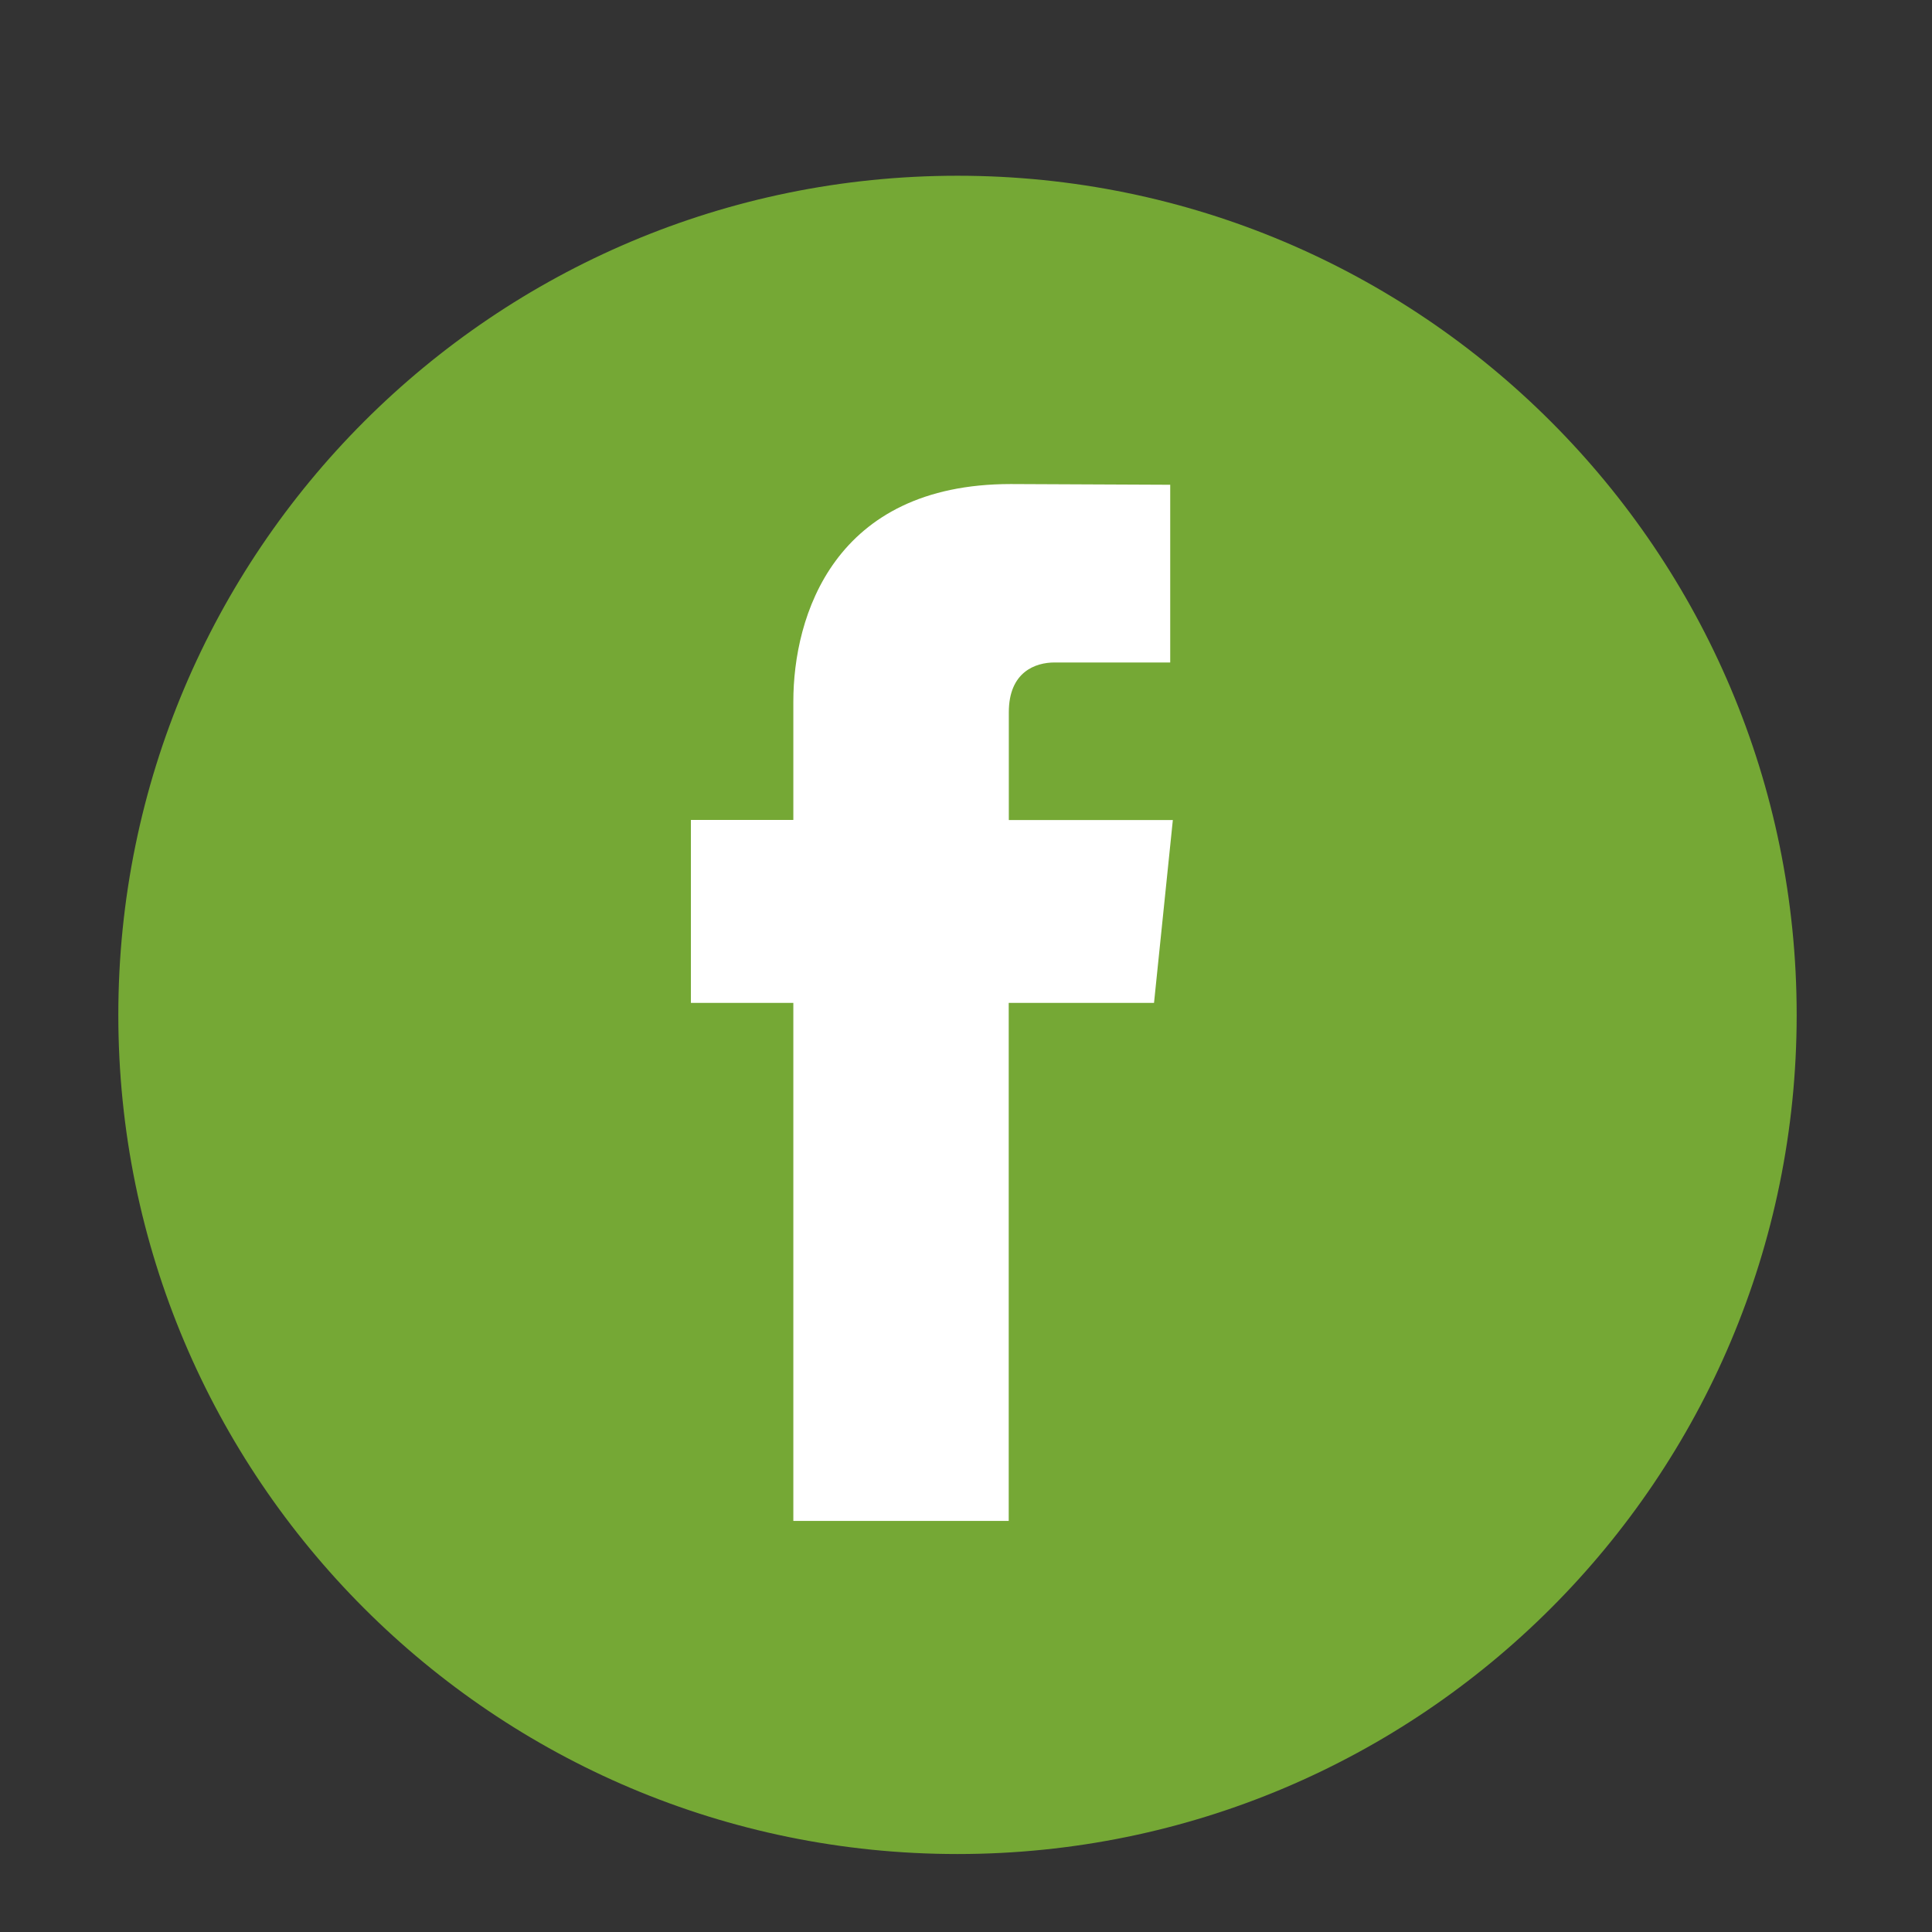 <?xml version="1.0" encoding="utf-8"?>
<!-- Generator: Adobe Illustrator 16.0.3, SVG Export Plug-In . SVG Version: 6.00 Build 0)  -->
<!DOCTYPE svg PUBLIC "-//W3C//DTD SVG 1.1//EN" "http://www.w3.org/Graphics/SVG/1.1/DTD/svg11.dtd">
<svg version="1.1" id="Layer_1" xmlns="http://www.w3.org/2000/svg" xmlns:xlink="http://www.w3.org/1999/xlink" x="0px" y="0px"
	 width="56.693px" height="56.693px" viewBox="0 0 56.693 56.693" enable-background="new 0 0 56.693 56.693" xml:space="preserve">
<rect x="0" y="0" width="56.693" height="56.693" fill="#333333" stroke="none"/>
<g id="Layer_1_1_" display="none">
	<path display="inline" fill="#555555" d="M28.348,5.157c-13.604,0-24.625,11.027-24.625,24.625c0,13.6,11.021,24.623,24.625,24.623
		c13.6,0,24.623-11.023,24.623-24.623C52.971,16.184,41.947,5.157,28.348,5.157z M40.752,24.817
		c0.019,0.266,0.021,0.533,0.021,0.803c0,8.201-6.242,17.656-17.656,17.656c-3.504,0-6.767-1.027-9.513-2.787
		c0.48,0.057,0.979,0.086,1.479,0.086c2.908,0,5.584-0.992,7.707-2.656c-2.715-0.051-5.006-1.846-5.796-4.311
		c0.378,0.074,0.77,0.105,1.167,0.105c0.566,0,1.114-0.068,1.635-0.217c-2.84-0.564-4.979-3.08-4.979-6.084
		c0-0.021,0-0.053,0.001-0.08c0.836,0.465,1.793,0.744,2.811,0.777c-1.666-1.115-2.761-3.012-2.761-5.166
		c0-1.137,0.306-2.204,0.84-3.12c3.063,3.754,7.634,6.229,12.792,6.483c-0.104-0.453-0.161-0.934-0.161-1.414
		c0-3.429,2.778-6.205,6.206-6.205c1.785,0,3.397,0.754,4.529,1.959c1.414-0.277,2.742-0.795,3.941-1.506
		c-0.471,1.446-1.448,2.666-2.73,3.433c1.257-0.146,2.453-0.48,3.565-0.977C43.018,22.849,41.965,23.942,40.752,24.817z"/>
	<circle id="cover" display="inline" fill="#555555" cx="29.471" cy="30.721" r="20.625"/>
	<path id="G_x2B_" display="inline" fill="#555555" d="M27.618,30.927c1.295-1.293,1.396-3.092,1.396-4.104
		c0-4.063-2.404-10.354-7.074-10.354c-1.456,0-3.032,0.732-3.941,1.857c-0.95,1.181-1.229,2.697-1.229,4.152
		c0,3.776,2.183,10.021,7.031,10.021C25.193,32.504,26.709,31.816,27.618,30.927z M4.324,30.122c0,5.956,2.158,11.407,5.733,15.614
		c0.675-1.133,1.721-2.249,3.271-3.165c3.497-2.146,8.207-2.428,10.753-2.59c-0.788-1.015-1.698-2.082-1.698-3.838
		c0-0.951,0.283-1.521,0.566-2.188c-0.627,0.063-1.233,0.12-1.799,0.12c-5.963,0-9.338-4.447-9.338-8.833
		c0-2.587,1.189-5.462,3.598-7.542c3.213-2.642,7.034-3.093,10.066-3.093h11.583l-3.603,2.021H29.98
		c1.293,1.069,3.979,3.319,3.979,7.604c0,4.165-2.361,6.125-4.71,7.979c-0.749,0.73-1.576,1.521-1.576,2.749
		c0,1.233,0.827,1.925,1.456,2.433l2.021,1.572c2.488,2.063,4.729,3.982,4.729,7.862c0,2.563-1.19,5.129-3.521,7.1
		c-1.253,0.206-2.535,0.313-3.844,0.315c2.357-1.036,3.587-2.932,3.587-5.21c0-2.87-1.839-4.387-6.124-7.438
		c-0.445-0.042-0.729-0.042-1.293-0.042c-0.505,0-3.538,0.104-5.902,0.892c-1.23,0.445-4.831,1.798-4.831,5.802
		c0,0.438,0.047,0.854,0.139,1.261C8.164,45.117,4.324,38.068,4.324,30.122z M50.755,20.899L50.755,20.899
		c0.354,0.854,0.659,1.732,0.916,2.639C51.416,22.635,51.109,21.754,50.755,20.899L50.755,20.899L50.755,20.899L50.755,20.899z
		 M28.452,54.25c-13.325,0-24.128-10.802-24.128-24.128S15.127,5.994,28.452,5.994c10.063,0,18.681,6.155,22.303,14.905l0,0h-4.799
		v-6.285h-2.69v6.285H36.98v2.639h6.283v6.339h2.69v-6.339h5.713c0.598,2.092,0.911,4.301,0.911,6.584
		C52.58,43.448,41.778,54.25,28.452,54.25z"/>
	<path display="inline" fill="#FFFFFF" d="M28.073,27.469c1.486-1.481,1.602-3.551,1.602-4.712c0-4.665-2.762-11.891-8.124-11.891
		c-1.671,0-3.479,0.84-4.521,2.133c-1.091,1.356-1.416,3.101-1.416,4.771c0,4.341,2.507,11.512,8.078,11.512
		C25.289,29.278,27.03,28.489,28.073,27.469z M1.324,26.543c0,6.84,2.478,13.104,6.584,17.936c0.775-1.307,1.977-2.584,3.755-3.64
		c4.02-2.461,9.424-2.788,12.352-2.974c-0.905-1.161-1.949-2.392-1.949-4.408c0-1.091,0.325-1.74,0.646-2.507
		c-0.72,0.07-1.416,0.138-2.063,0.138c-6.851,0-10.727-5.104-10.727-10.144c0-2.971,1.369-6.271,4.135-8.66
		c3.688-3.033,8.073-3.551,11.559-3.551h13.301l-4.132,2.324H30.79c1.484,1.227,4.572,3.811,4.572,8.727
		c0,4.782-2.717,7.033-5.408,9.166c-0.855,0.837-1.811,1.744-1.811,3.157c0,1.416,0.951,2.208,1.672,2.787l2.316,1.811
		c2.856,2.366,5.437,4.573,5.437,9.028c0,2.938-1.371,5.891-4.046,8.147c-1.438,0.236-2.91,0.36-4.414,0.364
		c2.713-1.188,4.12-3.367,4.12-5.979c0-3.299-2.112-5.036-7.032-8.541c-0.512-0.053-0.836-0.053-1.486-0.053
		c-0.58,0-4.062,0.119-6.772,1.022c-1.416,0.51-5.547,2.063-5.547,6.661c0,0.5,0.054,0.979,0.153,1.445
		C5.734,43.762,1.324,35.668,1.324,26.543z M54.641,15.952L54.641,15.952c0.401,0.981,0.757,1.994,1.052,3.03
		C55.4,17.946,55.049,16.934,54.641,15.952L54.641,15.952L54.641,15.952L54.641,15.952z"/>
	<path display="inline" fill="#BD99E0" d="M27.394,30.77c1.328-1.327,1.43-3.174,1.43-4.21c0-4.166-2.466-10.621-7.256-10.621
		c-1.492,0-3.11,0.75-4.042,1.901c-0.979,1.216-1.265,2.771-1.265,4.263c0,3.877,2.237,10.279,7.215,10.279
		C24.907,32.385,26.461,31.682,27.394,30.77z M3.5,29.943c0,6.106,2.213,11.7,5.881,16.017c0.692-1.161,1.769-2.306,3.354-3.245
		c3.587-2.196,8.418-2.487,11.03-2.654c-0.812-1.036-1.741-2.139-1.741-3.938c0-0.976,0.29-1.556,0.58-2.239
		c-0.646,0.063-1.268,0.122-1.849,0.122c-6.112,0-9.575-4.561-9.575-9.061c0-2.653,1.222-5.604,3.688-7.735
		c3.296-2.71,7.215-3.173,10.325-3.173h11.88l-3.688,2.075H29.82c1.325,1.098,4.084,3.405,4.084,7.795
		c0,4.271-2.427,6.284-4.831,8.188c-0.768,0.747-1.617,1.561-1.617,2.82s0.853,1.972,1.494,2.489l2.072,1.618
		c2.551,2.109,4.854,4.083,4.854,8.063c0,2.628-1.225,5.265-3.611,7.283c-1.284,0.21-2.604,0.32-3.942,0.324
		c2.422-1.063,3.68-3.006,3.68-5.341c0-2.945-1.887-4.501-6.279-7.635c-0.458-0.045-0.746-0.045-1.327-0.045
		c-0.521,0-3.628,0.106-6.057,0.915c-1.263,0.455-4.956,1.848-4.956,5.95c0,0.446,0.053,0.877,0.145,1.291
		C7.439,45.324,3.5,38.094,3.5,29.943z M51.128,20.483L51.128,20.483c0.361,0.876,0.681,1.78,0.938,2.707
		C51.806,22.263,51.491,21.36,51.128,20.483L51.128,20.483L51.128,20.483L51.128,20.483z M28.25,54.693
		c-13.668,0-24.75-11.081-24.75-24.75c0-13.67,11.082-24.75,24.75-24.75c10.319,0,19.161,6.313,22.878,15.29l0,0h-4.923v-6.447
		h-2.764v6.447h-6.444v2.707h6.444v6.503h2.764V23.19h5.861C52.675,25.336,53,27.601,53,29.943
		C53,43.612,41.919,54.693,28.25,54.693z"/>
	<path display="inline" fill="#FFFFFF" d="M27.514,30.649c1.335-1.334,1.438-3.189,1.438-4.231c0-4.187-2.479-10.675-7.293-10.675
		c-1.5,0-3.126,0.754-4.063,1.915c-0.979,1.218-1.271,2.781-1.271,4.28c0,3.896,2.252,10.335,7.252,10.335
		C25.015,32.273,26.577,31.566,27.514,30.649z M3.5,29.818c0,6.142,2.229,11.76,5.911,16.098c0.695-1.167,1.773-2.313,3.371-3.262
		c3.605-2.211,8.461-2.504,11.086-2.672c-0.813-1.041-1.75-2.146-1.75-3.956c0-0.98,0.291-1.563,0.583-2.251
		c-0.646,0.063-1.271,0.123-1.854,0.123c-6.146,0-9.627-4.584-9.627-9.106c0-2.666,1.229-5.631,3.709-7.771
		c3.313-2.728,7.251-3.189,10.377-3.189h11.938l-3.708,2.086h-3.584c1.332,1.104,4.104,3.422,4.104,7.834
		c0,4.293-2.438,6.315-4.855,8.229c-0.771,0.751-1.625,1.563-1.625,2.835c0,1.27,0.854,1.979,1.502,2.502l2.082,1.626
		c2.564,2.124,4.878,4.104,4.878,8.104c0,2.645-1.229,5.289-3.633,7.319c-1.291,0.211-2.613,0.322-3.962,0.326
		c2.435-1.067,3.698-3.023,3.698-5.37c0-2.96-1.896-4.523-6.313-7.669c-0.46-0.045-0.751-0.045-1.335-0.045
		c-0.52,0-3.646,0.104-6.084,0.919c-1.27,0.458-4.979,1.854-4.979,5.979c0,0.448,0.05,0.886,0.142,1.3
		C7.459,45.277,3.5,38.01,3.5,29.818z M51.368,20.31L51.368,20.31c0.363,0.88,0.681,1.79,0.943,2.72
		C52.051,22.099,51.733,21.192,51.368,20.31L51.368,20.31L51.368,20.31L51.368,20.31z"/>
	<path display="inline" fill="#BD99E0" d="M28.347,5.491c-13.604,0-24.625,11.027-24.625,24.625c0,13.6,11.021,24.623,24.625,24.623
		c13.6,0,24.625-11.023,24.625-24.623C52.972,16.518,41.945,5.491,28.347,5.491z M34.863,30.012h-4.264c0,6.813,0,15.201,0,15.201
		H24.28c0,0,0-8.307,0-15.201h-3.006v-5.369h3.006v-3.479c0-2.49,1.182-6.377,6.379-6.377l4.68,0.021v5.215c0,0-2.846,0-3.396,0
		c-0.555,0-1.34,0.271-1.34,1.461v3.163h4.813L34.863,30.012z"/>
	<ellipse display="inline" fill="#FFFFFF" cx="28.631" cy="30.247" rx="20.015" ry="19.445"/>
	<path display="inline" fill="#BD99E0" d="M6.266,25.189c0.515,4.552,1.505,12.158,2.842,17.229c0.753,2.86,4.135,5.568,4.99,5.767
		c0.656,0.146,1.345,0.295,2.051,0.438c3.59,0.729,7.713,1.377,11.676,1.929c3.063,0.43,12.606-0.306,15.053-2.43
		c1.833-1.591,3.688-3.487,5.233-5.175c2.242-2.443,2.854-17.646,1.154-21.404c-2.252-4.977-5.736-10.815-9.774-11.087
		c-4.529-0.299-9.757-0.394-14.719-0.278c-3.119,0.071-6.131,0.229-8.802,0.463c-3.258,0.283-5.999,3.527-7.807,6.374
		C6.708,19.311,6.004,22.875,6.266,25.189z M22.213,43.542h-5.946V22.719h5.946V43.542z M19.239,19.744
		c-1.644,0-2.975-1.332-2.975-2.975c0-1.646,1.332-2.979,2.975-2.979s2.975,1.333,2.975,2.979
		C22.213,18.412,20.882,19.744,19.239,19.744z M43.038,43.542h-5.95V31.643c0-1.646-1.333-2.979-2.975-2.979
		c-1.646,0-2.977,1.333-2.977,2.979V43.54h-5.949V22.719h5.949v3.694c1.229-1.685,3.104-3.694,5.204-3.694
		c3.695,0,6.692,3.33,6.692,7.438L43.038,43.542L43.038,43.542z"/>
</g>
<g id="Layer_2" display="none">
	<path display="inline" fill="#FFFFFF" d="M33.114,29.429H28.85c0,6.813,0,15.202,0,15.202h-6.32c0,0,0-8.307,0-15.202h-3.006V24.06
		h3.006v-3.479c0-2.49,1.182-6.377,6.379-6.377l4.68,0.021v5.215c0,0-2.846,0-3.396,0c-0.555,0-1.34,0.272-1.34,1.461v3.163h4.813
		L33.114,29.429z"/>
</g>
<g id="round">
	<path fill="#75A835" d="M28.097,5.157c-13.604,0-24.625,11.027-24.625,24.625c0,13.6,11.021,24.623,24.625,24.623
		c13.6,0,24.625-11.023,24.625-24.623C52.722,16.184,41.696,5.157,28.097,5.157z"/>
</g>
<g id="fb">
	<path fill="#FFFFFF" d="M33.864,29.429H29.6c0,6.813,0,15.202,0,15.202h-6.32c0,0,0-8.307,0-15.202h-3.006V24.06h3.006v-3.479
		c0-2.49,1.182-6.377,6.379-6.377l4.68,0.021v5.215c0,0-2.846,0-3.396,0c-0.555,0-1.34,0.272-1.34,1.461v3.163h4.813L33.864,29.429z
		"/>
</g>
</svg>
